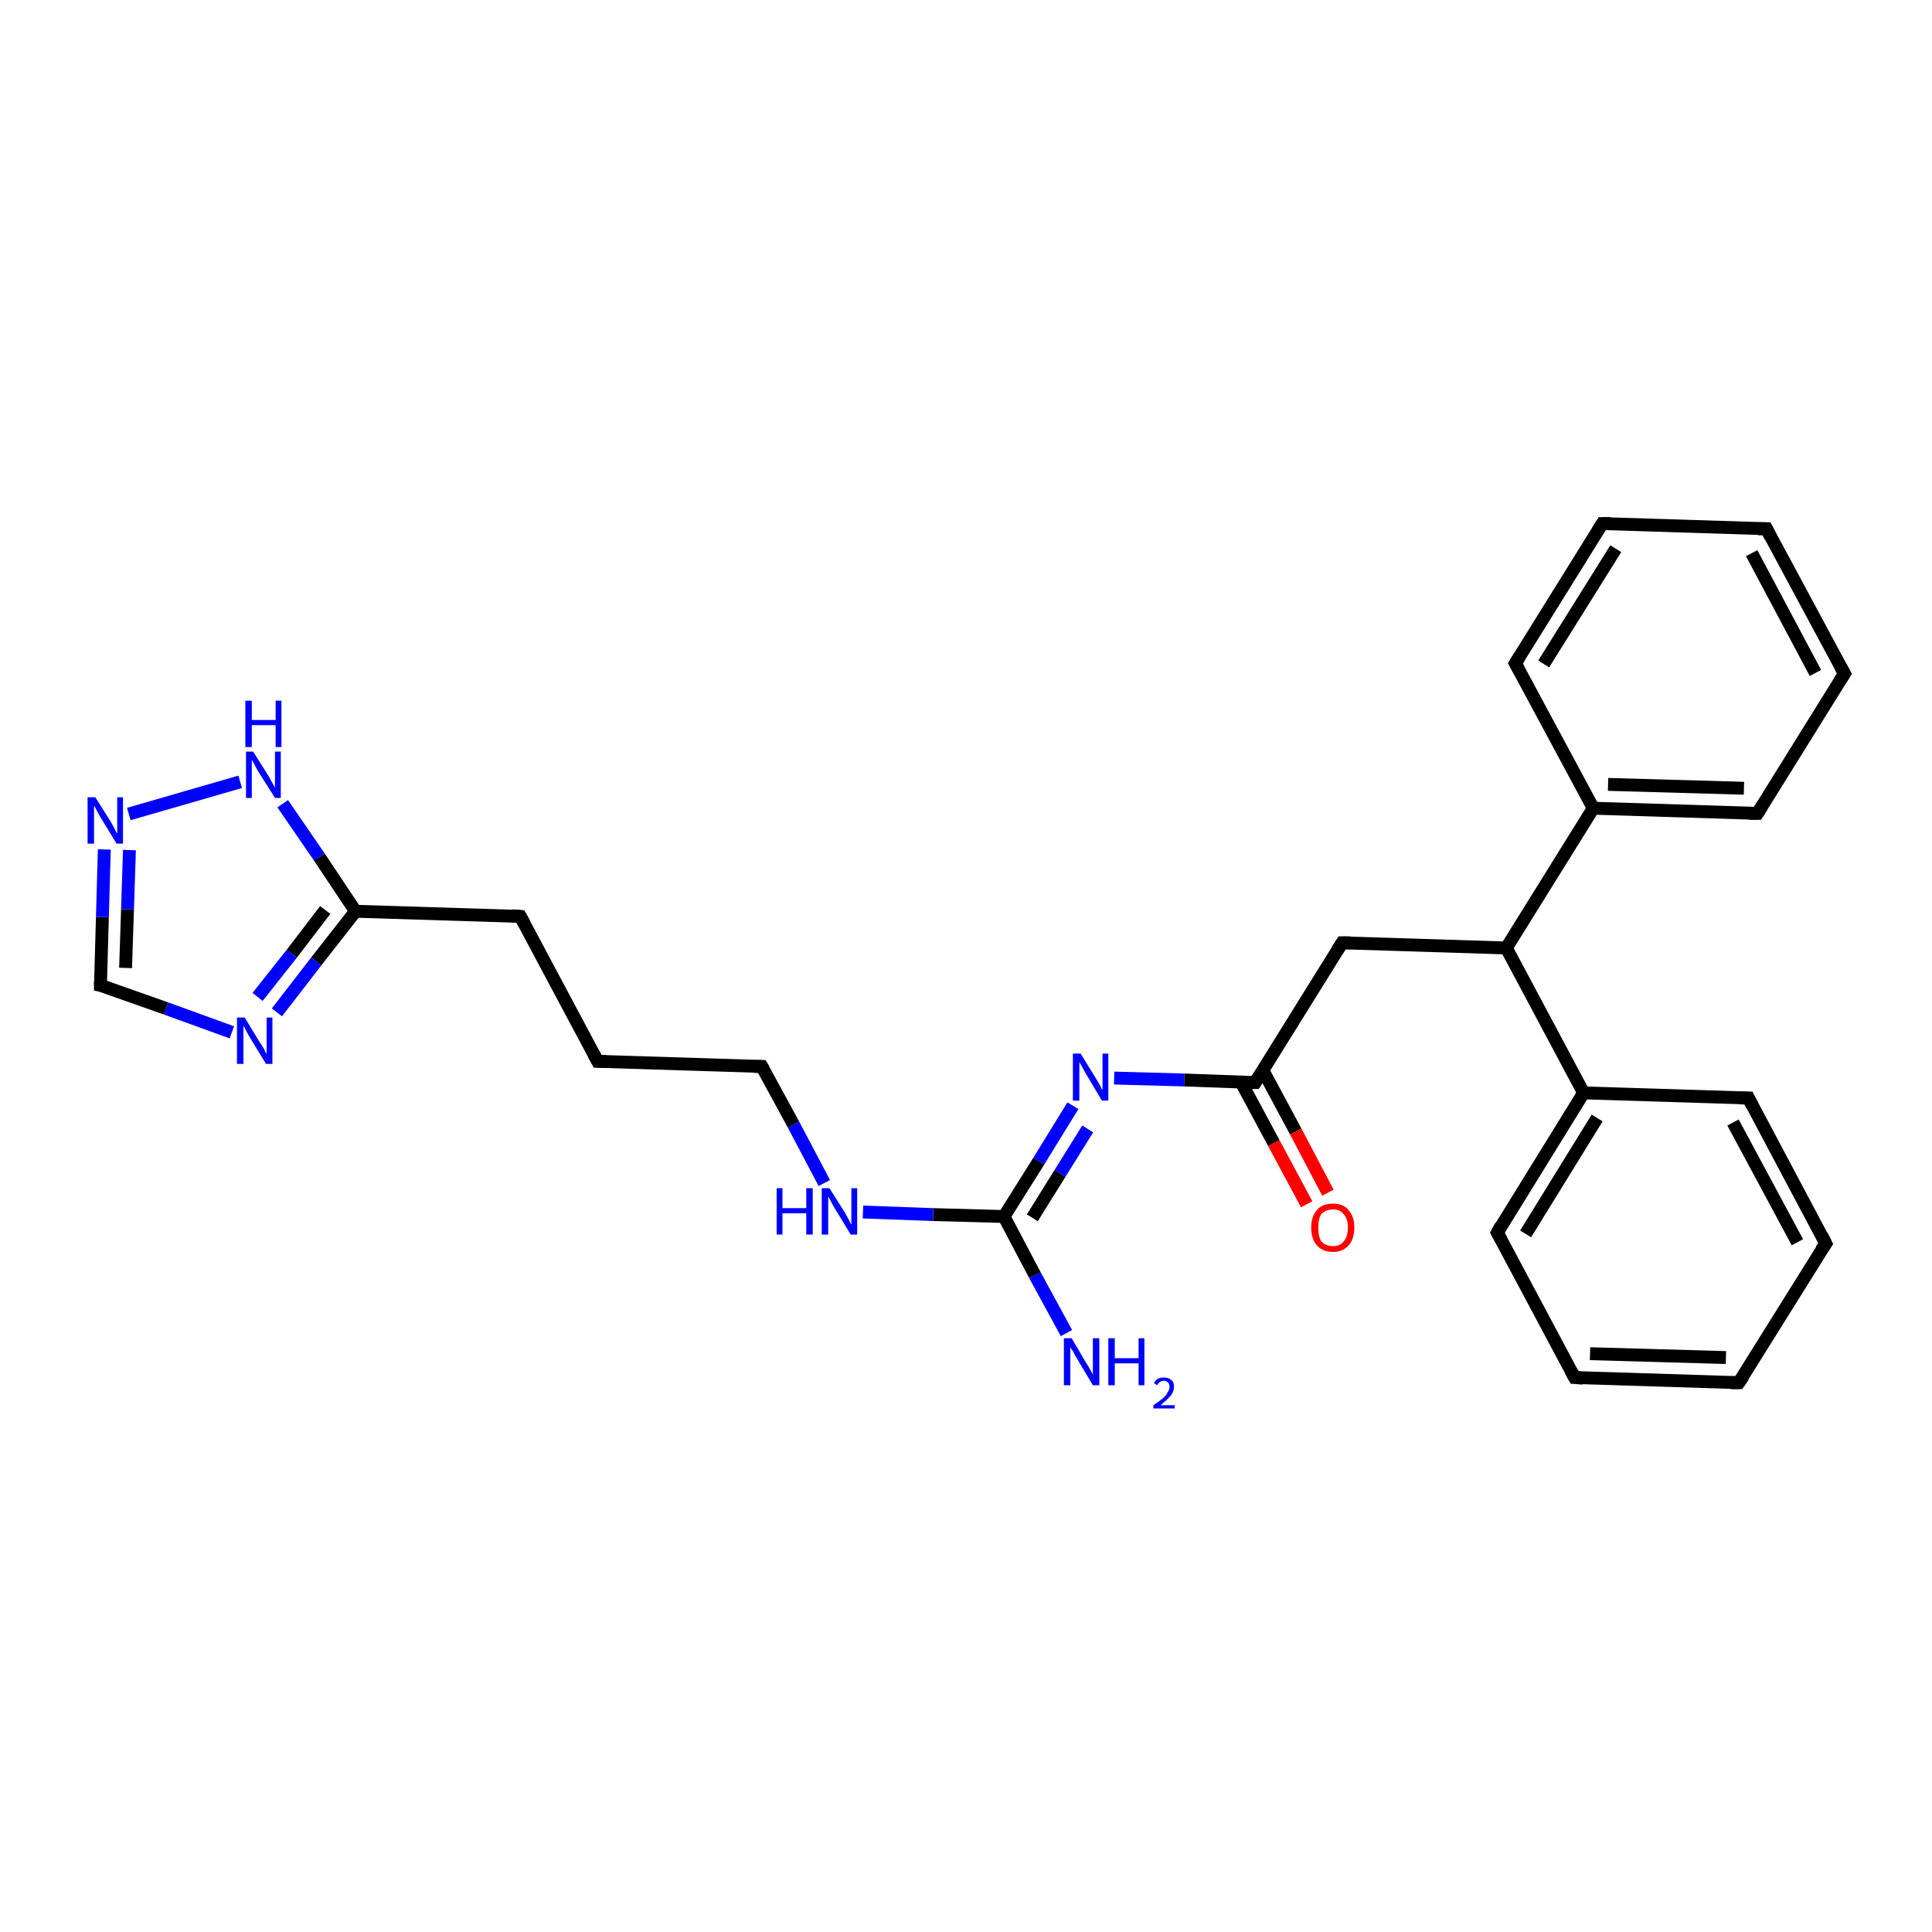 <?xml version='1.0' encoding='iso-8859-1'?>
<svg version='1.1' baseProfile='full'
              xmlns='http://www.w3.org/2000/svg'
                      xmlns:rdkit='http://www.rdkit.org/xml'
                      xmlns:xlink='http://www.w3.org/1999/xlink'
                  xml:space='preserve'
width='300px' height='300px' viewBox='0 0 300 300'>
<!-- END OF HEADER -->
<rect style='opacity:1.0;fill:#FFFFFF;stroke:none' width='300.0' height='300.0' x='0.0' y='0.0'> </rect>
<path class='bond-0 atom-0 atom-1' d='M 165.6,207.0 L 160.7,198.0' style='fill:none;fill-rule:evenodd;stroke:#0000FF;stroke-width:2.0px;stroke-linecap:butt;stroke-linejoin:miter;stroke-opacity:1' />
<path class='bond-0 atom-0 atom-1' d='M 160.7,198.0 L 155.9,188.9' style='fill:none;fill-rule:evenodd;stroke:#000000;stroke-width:2.0px;stroke-linecap:butt;stroke-linejoin:miter;stroke-opacity:1' />
<path class='bond-1 atom-1 atom-2' d='M 155.9,188.9 L 161.3,180.3' style='fill:none;fill-rule:evenodd;stroke:#000000;stroke-width:2.0px;stroke-linecap:butt;stroke-linejoin:miter;stroke-opacity:1' />
<path class='bond-1 atom-1 atom-2' d='M 161.3,180.3 L 166.6,171.7' style='fill:none;fill-rule:evenodd;stroke:#0000FF;stroke-width:2.0px;stroke-linecap:butt;stroke-linejoin:miter;stroke-opacity:1' />
<path class='bond-1 atom-1 atom-2' d='M 160.3,189.1 L 164.6,182.2' style='fill:none;fill-rule:evenodd;stroke:#000000;stroke-width:2.0px;stroke-linecap:butt;stroke-linejoin:miter;stroke-opacity:1' />
<path class='bond-1 atom-1 atom-2' d='M 164.6,182.2 L 168.9,175.3' style='fill:none;fill-rule:evenodd;stroke:#0000FF;stroke-width:2.0px;stroke-linecap:butt;stroke-linejoin:miter;stroke-opacity:1' />
<path class='bond-2 atom-2 atom-3' d='M 173.0,167.4 L 183.9,167.7' style='fill:none;fill-rule:evenodd;stroke:#0000FF;stroke-width:2.0px;stroke-linecap:butt;stroke-linejoin:miter;stroke-opacity:1' />
<path class='bond-2 atom-2 atom-3' d='M 183.9,167.7 L 194.9,168.1' style='fill:none;fill-rule:evenodd;stroke:#000000;stroke-width:2.0px;stroke-linecap:butt;stroke-linejoin:miter;stroke-opacity:1' />
<path class='bond-3 atom-3 atom-4' d='M 192.7,168.0 L 197.8,177.5' style='fill:none;fill-rule:evenodd;stroke:#000000;stroke-width:2.0px;stroke-linecap:butt;stroke-linejoin:miter;stroke-opacity:1' />
<path class='bond-3 atom-3 atom-4' d='M 197.8,177.5 L 202.9,187.0' style='fill:none;fill-rule:evenodd;stroke:#FF0000;stroke-width:2.0px;stroke-linecap:butt;stroke-linejoin:miter;stroke-opacity:1' />
<path class='bond-3 atom-3 atom-4' d='M 196.1,166.2 L 201.2,175.7' style='fill:none;fill-rule:evenodd;stroke:#000000;stroke-width:2.0px;stroke-linecap:butt;stroke-linejoin:miter;stroke-opacity:1' />
<path class='bond-3 atom-3 atom-4' d='M 201.2,175.7 L 206.2,185.2' style='fill:none;fill-rule:evenodd;stroke:#FF0000;stroke-width:2.0px;stroke-linecap:butt;stroke-linejoin:miter;stroke-opacity:1' />
<path class='bond-4 atom-3 atom-5' d='M 194.9,168.1 L 208.4,146.4' style='fill:none;fill-rule:evenodd;stroke:#000000;stroke-width:2.0px;stroke-linecap:butt;stroke-linejoin:miter;stroke-opacity:1' />
<path class='bond-5 atom-5 atom-6' d='M 208.4,146.4 L 233.9,147.2' style='fill:none;fill-rule:evenodd;stroke:#000000;stroke-width:2.0px;stroke-linecap:butt;stroke-linejoin:miter;stroke-opacity:1' />
<path class='bond-6 atom-6 atom-7' d='M 233.9,147.2 L 247.4,125.5' style='fill:none;fill-rule:evenodd;stroke:#000000;stroke-width:2.0px;stroke-linecap:butt;stroke-linejoin:miter;stroke-opacity:1' />
<path class='bond-7 atom-7 atom-8' d='M 247.4,125.5 L 272.9,126.3' style='fill:none;fill-rule:evenodd;stroke:#000000;stroke-width:2.0px;stroke-linecap:butt;stroke-linejoin:miter;stroke-opacity:1' />
<path class='bond-7 atom-7 atom-8' d='M 249.7,121.8 L 270.8,122.4' style='fill:none;fill-rule:evenodd;stroke:#000000;stroke-width:2.0px;stroke-linecap:butt;stroke-linejoin:miter;stroke-opacity:1' />
<path class='bond-8 atom-8 atom-9' d='M 272.9,126.3 L 286.4,104.6' style='fill:none;fill-rule:evenodd;stroke:#000000;stroke-width:2.0px;stroke-linecap:butt;stroke-linejoin:miter;stroke-opacity:1' />
<path class='bond-9 atom-9 atom-10' d='M 286.4,104.6 L 274.3,82.1' style='fill:none;fill-rule:evenodd;stroke:#000000;stroke-width:2.0px;stroke-linecap:butt;stroke-linejoin:miter;stroke-opacity:1' />
<path class='bond-9 atom-9 atom-10' d='M 281.9,104.5 L 272.0,85.9' style='fill:none;fill-rule:evenodd;stroke:#000000;stroke-width:2.0px;stroke-linecap:butt;stroke-linejoin:miter;stroke-opacity:1' />
<path class='bond-10 atom-10 atom-11' d='M 274.3,82.1 L 248.8,81.3' style='fill:none;fill-rule:evenodd;stroke:#000000;stroke-width:2.0px;stroke-linecap:butt;stroke-linejoin:miter;stroke-opacity:1' />
<path class='bond-11 atom-11 atom-12' d='M 248.8,81.3 L 235.3,103.0' style='fill:none;fill-rule:evenodd;stroke:#000000;stroke-width:2.0px;stroke-linecap:butt;stroke-linejoin:miter;stroke-opacity:1' />
<path class='bond-11 atom-11 atom-12' d='M 250.9,85.2 L 239.7,103.1' style='fill:none;fill-rule:evenodd;stroke:#000000;stroke-width:2.0px;stroke-linecap:butt;stroke-linejoin:miter;stroke-opacity:1' />
<path class='bond-12 atom-6 atom-13' d='M 233.9,147.2 L 245.9,169.7' style='fill:none;fill-rule:evenodd;stroke:#000000;stroke-width:2.0px;stroke-linecap:butt;stroke-linejoin:miter;stroke-opacity:1' />
<path class='bond-13 atom-13 atom-14' d='M 245.9,169.7 L 232.5,191.4' style='fill:none;fill-rule:evenodd;stroke:#000000;stroke-width:2.0px;stroke-linecap:butt;stroke-linejoin:miter;stroke-opacity:1' />
<path class='bond-13 atom-13 atom-14' d='M 248.0,173.6 L 236.9,191.6' style='fill:none;fill-rule:evenodd;stroke:#000000;stroke-width:2.0px;stroke-linecap:butt;stroke-linejoin:miter;stroke-opacity:1' />
<path class='bond-14 atom-14 atom-15' d='M 232.5,191.4 L 244.5,213.9' style='fill:none;fill-rule:evenodd;stroke:#000000;stroke-width:2.0px;stroke-linecap:butt;stroke-linejoin:miter;stroke-opacity:1' />
<path class='bond-15 atom-15 atom-16' d='M 244.5,213.9 L 270.0,214.7' style='fill:none;fill-rule:evenodd;stroke:#000000;stroke-width:2.0px;stroke-linecap:butt;stroke-linejoin:miter;stroke-opacity:1' />
<path class='bond-15 atom-15 atom-16' d='M 246.9,210.2 L 268.0,210.8' style='fill:none;fill-rule:evenodd;stroke:#000000;stroke-width:2.0px;stroke-linecap:butt;stroke-linejoin:miter;stroke-opacity:1' />
<path class='bond-16 atom-16 atom-17' d='M 270.0,214.7 L 283.5,193.1' style='fill:none;fill-rule:evenodd;stroke:#000000;stroke-width:2.0px;stroke-linecap:butt;stroke-linejoin:miter;stroke-opacity:1' />
<path class='bond-17 atom-17 atom-18' d='M 283.5,193.1 L 271.5,170.5' style='fill:none;fill-rule:evenodd;stroke:#000000;stroke-width:2.0px;stroke-linecap:butt;stroke-linejoin:miter;stroke-opacity:1' />
<path class='bond-17 atom-17 atom-18' d='M 279.1,192.9 L 269.1,174.3' style='fill:none;fill-rule:evenodd;stroke:#000000;stroke-width:2.0px;stroke-linecap:butt;stroke-linejoin:miter;stroke-opacity:1' />
<path class='bond-18 atom-1 atom-19' d='M 155.9,188.9 L 144.9,188.6' style='fill:none;fill-rule:evenodd;stroke:#000000;stroke-width:2.0px;stroke-linecap:butt;stroke-linejoin:miter;stroke-opacity:1' />
<path class='bond-18 atom-1 atom-19' d='M 144.9,188.6 L 134.0,188.2' style='fill:none;fill-rule:evenodd;stroke:#0000FF;stroke-width:2.0px;stroke-linecap:butt;stroke-linejoin:miter;stroke-opacity:1' />
<path class='bond-19 atom-19 atom-20' d='M 128.0,183.7 L 123.2,174.6' style='fill:none;fill-rule:evenodd;stroke:#0000FF;stroke-width:2.0px;stroke-linecap:butt;stroke-linejoin:miter;stroke-opacity:1' />
<path class='bond-19 atom-19 atom-20' d='M 123.2,174.6 L 118.3,165.6' style='fill:none;fill-rule:evenodd;stroke:#000000;stroke-width:2.0px;stroke-linecap:butt;stroke-linejoin:miter;stroke-opacity:1' />
<path class='bond-20 atom-20 atom-21' d='M 118.3,165.6 L 92.8,164.8' style='fill:none;fill-rule:evenodd;stroke:#000000;stroke-width:2.0px;stroke-linecap:butt;stroke-linejoin:miter;stroke-opacity:1' />
<path class='bond-21 atom-21 atom-22' d='M 92.8,164.8 L 80.8,142.3' style='fill:none;fill-rule:evenodd;stroke:#000000;stroke-width:2.0px;stroke-linecap:butt;stroke-linejoin:miter;stroke-opacity:1' />
<path class='bond-22 atom-22 atom-23' d='M 80.8,142.3 L 55.2,141.5' style='fill:none;fill-rule:evenodd;stroke:#000000;stroke-width:2.0px;stroke-linecap:butt;stroke-linejoin:miter;stroke-opacity:1' />
<path class='bond-23 atom-23 atom-24' d='M 55.2,141.5 L 49.1,149.3' style='fill:none;fill-rule:evenodd;stroke:#000000;stroke-width:2.0px;stroke-linecap:butt;stroke-linejoin:miter;stroke-opacity:1' />
<path class='bond-23 atom-23 atom-24' d='M 49.1,149.3 L 43.0,157.2' style='fill:none;fill-rule:evenodd;stroke:#0000FF;stroke-width:2.0px;stroke-linecap:butt;stroke-linejoin:miter;stroke-opacity:1' />
<path class='bond-23 atom-23 atom-24' d='M 50.5,141.3 L 45.3,148.1' style='fill:none;fill-rule:evenodd;stroke:#000000;stroke-width:2.0px;stroke-linecap:butt;stroke-linejoin:miter;stroke-opacity:1' />
<path class='bond-23 atom-23 atom-24' d='M 45.3,148.1 L 40.0,154.8' style='fill:none;fill-rule:evenodd;stroke:#0000FF;stroke-width:2.0px;stroke-linecap:butt;stroke-linejoin:miter;stroke-opacity:1' />
<path class='bond-24 atom-24 atom-25' d='M 36.0,160.3 L 25.8,156.6' style='fill:none;fill-rule:evenodd;stroke:#0000FF;stroke-width:2.0px;stroke-linecap:butt;stroke-linejoin:miter;stroke-opacity:1' />
<path class='bond-24 atom-24 atom-25' d='M 25.8,156.6 L 15.6,153.0' style='fill:none;fill-rule:evenodd;stroke:#000000;stroke-width:2.0px;stroke-linecap:butt;stroke-linejoin:miter;stroke-opacity:1' />
<path class='bond-25 atom-25 atom-26' d='M 15.6,153.0 L 15.9,142.4' style='fill:none;fill-rule:evenodd;stroke:#000000;stroke-width:2.0px;stroke-linecap:butt;stroke-linejoin:miter;stroke-opacity:1' />
<path class='bond-25 atom-25 atom-26' d='M 15.9,142.4 L 16.2,131.9' style='fill:none;fill-rule:evenodd;stroke:#0000FF;stroke-width:2.0px;stroke-linecap:butt;stroke-linejoin:miter;stroke-opacity:1' />
<path class='bond-25 atom-25 atom-26' d='M 19.5,150.3 L 19.8,141.2' style='fill:none;fill-rule:evenodd;stroke:#000000;stroke-width:2.0px;stroke-linecap:butt;stroke-linejoin:miter;stroke-opacity:1' />
<path class='bond-25 atom-25 atom-26' d='M 19.8,141.2 L 20.1,132.0' style='fill:none;fill-rule:evenodd;stroke:#0000FF;stroke-width:2.0px;stroke-linecap:butt;stroke-linejoin:miter;stroke-opacity:1' />
<path class='bond-26 atom-26 atom-27' d='M 20.0,126.4 L 37.3,121.4' style='fill:none;fill-rule:evenodd;stroke:#0000FF;stroke-width:2.0px;stroke-linecap:butt;stroke-linejoin:miter;stroke-opacity:1' />
<path class='bond-27 atom-12 atom-7' d='M 235.3,103.0 L 247.4,125.5' style='fill:none;fill-rule:evenodd;stroke:#000000;stroke-width:2.0px;stroke-linecap:butt;stroke-linejoin:miter;stroke-opacity:1' />
<path class='bond-28 atom-18 atom-13' d='M 271.5,170.5 L 245.9,169.7' style='fill:none;fill-rule:evenodd;stroke:#000000;stroke-width:2.0px;stroke-linecap:butt;stroke-linejoin:miter;stroke-opacity:1' />
<path class='bond-29 atom-27 atom-23' d='M 43.9,124.8 L 49.6,133.1' style='fill:none;fill-rule:evenodd;stroke:#0000FF;stroke-width:2.0px;stroke-linecap:butt;stroke-linejoin:miter;stroke-opacity:1' />
<path class='bond-29 atom-27 atom-23' d='M 49.6,133.1 L 55.2,141.5' style='fill:none;fill-rule:evenodd;stroke:#000000;stroke-width:2.0px;stroke-linecap:butt;stroke-linejoin:miter;stroke-opacity:1' />
<path d='M 194.4,168.1 L 194.9,168.1 L 195.6,167.0' style='fill:none;stroke:#000000;stroke-width:2.0px;stroke-linecap:butt;stroke-linejoin:miter;stroke-opacity:1;' />
<path d='M 207.7,147.5 L 208.4,146.4 L 209.7,146.4' style='fill:none;stroke:#000000;stroke-width:2.0px;stroke-linecap:butt;stroke-linejoin:miter;stroke-opacity:1;' />
<path d='M 271.6,126.3 L 272.9,126.3 L 273.6,125.2' style='fill:none;stroke:#000000;stroke-width:2.0px;stroke-linecap:butt;stroke-linejoin:miter;stroke-opacity:1;' />
<path d='M 285.7,105.7 L 286.4,104.6 L 285.8,103.5' style='fill:none;stroke:#000000;stroke-width:2.0px;stroke-linecap:butt;stroke-linejoin:miter;stroke-opacity:1;' />
<path d='M 274.9,83.3 L 274.3,82.1 L 273.0,82.1' style='fill:none;stroke:#000000;stroke-width:2.0px;stroke-linecap:butt;stroke-linejoin:miter;stroke-opacity:1;' />
<path d='M 250.1,81.3 L 248.8,81.3 L 248.1,82.4' style='fill:none;stroke:#000000;stroke-width:2.0px;stroke-linecap:butt;stroke-linejoin:miter;stroke-opacity:1;' />
<path d='M 236.0,101.9 L 235.3,103.0 L 235.9,104.1' style='fill:none;stroke:#000000;stroke-width:2.0px;stroke-linecap:butt;stroke-linejoin:miter;stroke-opacity:1;' />
<path d='M 233.1,190.3 L 232.5,191.4 L 233.1,192.5' style='fill:none;stroke:#000000;stroke-width:2.0px;stroke-linecap:butt;stroke-linejoin:miter;stroke-opacity:1;' />
<path d='M 243.9,212.8 L 244.5,213.9 L 245.8,214.0' style='fill:none;stroke:#000000;stroke-width:2.0px;stroke-linecap:butt;stroke-linejoin:miter;stroke-opacity:1;' />
<path d='M 268.8,214.7 L 270.0,214.7 L 270.7,213.7' style='fill:none;stroke:#000000;stroke-width:2.0px;stroke-linecap:butt;stroke-linejoin:miter;stroke-opacity:1;' />
<path d='M 282.8,194.1 L 283.5,193.1 L 282.9,191.9' style='fill:none;stroke:#000000;stroke-width:2.0px;stroke-linecap:butt;stroke-linejoin:miter;stroke-opacity:1;' />
<path d='M 272.1,171.7 L 271.5,170.5 L 270.2,170.5' style='fill:none;stroke:#000000;stroke-width:2.0px;stroke-linecap:butt;stroke-linejoin:miter;stroke-opacity:1;' />
<path d='M 118.6,166.1 L 118.3,165.6 L 117.1,165.6' style='fill:none;stroke:#000000;stroke-width:2.0px;stroke-linecap:butt;stroke-linejoin:miter;stroke-opacity:1;' />
<path d='M 94.1,164.8 L 92.8,164.8 L 92.2,163.7' style='fill:none;stroke:#000000;stroke-width:2.0px;stroke-linecap:butt;stroke-linejoin:miter;stroke-opacity:1;' />
<path d='M 81.4,143.4 L 80.8,142.3 L 79.5,142.2' style='fill:none;stroke:#000000;stroke-width:2.0px;stroke-linecap:butt;stroke-linejoin:miter;stroke-opacity:1;' />
<path d='M 16.1,153.1 L 15.6,153.0 L 15.6,152.4' style='fill:none;stroke:#000000;stroke-width:2.0px;stroke-linecap:butt;stroke-linejoin:miter;stroke-opacity:1;' />
<path class='atom-0' d='M 166.4 207.8
L 168.7 211.7
Q 169.0 212.1, 169.3 212.7
Q 169.7 213.4, 169.7 213.5
L 169.7 207.8
L 170.7 207.8
L 170.7 215.1
L 169.7 215.1
L 167.2 210.9
Q 166.9 210.4, 166.6 209.8
Q 166.2 209.3, 166.2 209.1
L 166.2 215.1
L 165.2 215.1
L 165.2 207.8
L 166.4 207.8
' fill='#0000FF'/>
<path class='atom-0' d='M 172.1 207.8
L 173.1 207.8
L 173.1 210.9
L 176.8 210.9
L 176.8 207.8
L 177.7 207.8
L 177.7 215.1
L 176.8 215.1
L 176.8 211.7
L 173.1 211.7
L 173.1 215.1
L 172.1 215.1
L 172.1 207.8
' fill='#0000FF'/>
<path class='atom-0' d='M 179.2 214.8
Q 179.3 214.4, 179.8 214.1
Q 180.2 213.9, 180.7 213.9
Q 181.5 213.9, 181.9 214.3
Q 182.3 214.6, 182.3 215.3
Q 182.3 216.1, 181.8 216.7
Q 181.2 217.4, 180.2 218.2
L 182.4 218.2
L 182.4 218.7
L 179.1 218.7
L 179.1 218.2
Q 180.0 217.6, 180.6 217.1
Q 181.1 216.7, 181.3 216.2
Q 181.6 215.8, 181.6 215.4
Q 181.6 214.9, 181.4 214.7
Q 181.1 214.4, 180.7 214.4
Q 180.4 214.4, 180.1 214.6
Q 179.9 214.7, 179.7 215.1
L 179.2 214.8
' fill='#0000FF'/>
<path class='atom-2' d='M 167.8 163.6
L 170.2 167.5
Q 170.4 167.8, 170.8 168.5
Q 171.1 169.2, 171.2 169.3
L 171.2 163.6
L 172.1 163.6
L 172.1 170.9
L 171.1 170.9
L 168.6 166.7
Q 168.3 166.2, 168.0 165.6
Q 167.7 165.1, 167.6 164.9
L 167.6 170.9
L 166.6 170.9
L 166.6 163.6
L 167.8 163.6
' fill='#0000FF'/>
<path class='atom-4' d='M 203.6 190.6
Q 203.6 188.9, 204.5 187.9
Q 205.3 186.9, 207.0 186.9
Q 208.6 186.9, 209.4 187.9
Q 210.3 188.9, 210.3 190.6
Q 210.3 192.4, 209.4 193.4
Q 208.5 194.4, 207.0 194.4
Q 205.4 194.4, 204.5 193.4
Q 203.6 192.4, 203.6 190.6
M 207.0 193.5
Q 208.1 193.5, 208.6 192.8
Q 209.3 192.1, 209.3 190.6
Q 209.3 189.2, 208.6 188.5
Q 208.1 187.8, 207.0 187.8
Q 205.9 187.8, 205.2 188.5
Q 204.7 189.2, 204.7 190.6
Q 204.7 192.1, 205.2 192.8
Q 205.9 193.5, 207.0 193.5
' fill='#FF0000'/>
<path class='atom-19' d='M 120.6 184.5
L 121.5 184.5
L 121.5 187.6
L 125.2 187.6
L 125.2 184.5
L 126.2 184.5
L 126.2 191.7
L 125.2 191.7
L 125.2 188.4
L 121.5 188.4
L 121.5 191.7
L 120.6 191.7
L 120.6 184.5
' fill='#0000FF'/>
<path class='atom-19' d='M 128.8 184.5
L 131.2 188.3
Q 131.4 188.7, 131.8 189.4
Q 132.1 190.1, 132.2 190.1
L 132.2 184.5
L 133.1 184.5
L 133.1 191.7
L 132.1 191.7
L 129.6 187.6
Q 129.3 187.1, 129.0 186.5
Q 128.7 185.9, 128.6 185.8
L 128.6 191.7
L 127.6 191.7
L 127.6 184.5
L 128.8 184.5
' fill='#0000FF'/>
<path class='atom-24' d='M 38.0 158.0
L 40.3 161.8
Q 40.6 162.2, 41.0 162.9
Q 41.3 163.6, 41.4 163.6
L 41.4 158.0
L 42.3 158.0
L 42.3 165.2
L 41.3 165.2
L 38.8 161.1
Q 38.5 160.6, 38.2 160.0
Q 37.9 159.4, 37.8 159.3
L 37.8 165.2
L 36.8 165.2
L 36.8 158.0
L 38.0 158.0
' fill='#0000FF'/>
<path class='atom-26' d='M 14.8 123.8
L 17.2 127.6
Q 17.4 128.0, 17.8 128.7
Q 18.1 129.4, 18.2 129.4
L 18.2 123.8
L 19.1 123.8
L 19.1 131.0
L 18.1 131.0
L 15.6 126.9
Q 15.3 126.4, 15.0 125.8
Q 14.7 125.2, 14.6 125.1
L 14.6 131.0
L 13.6 131.0
L 13.6 123.8
L 14.8 123.8
' fill='#0000FF'/>
<path class='atom-27' d='M 39.3 116.7
L 41.7 120.5
Q 41.9 120.9, 42.3 121.6
Q 42.7 122.3, 42.7 122.3
L 42.7 116.7
L 43.6 116.7
L 43.6 123.9
L 42.7 123.9
L 40.1 119.8
Q 39.8 119.3, 39.5 118.7
Q 39.2 118.1, 39.1 118.0
L 39.1 123.9
L 38.2 123.9
L 38.2 116.7
L 39.3 116.7
' fill='#0000FF'/>
<path class='atom-27' d='M 38.1 108.8
L 39.1 108.8
L 39.1 111.8
L 42.8 111.8
L 42.8 108.8
L 43.7 108.8
L 43.7 116.0
L 42.8 116.0
L 42.8 112.6
L 39.1 112.6
L 39.1 116.0
L 38.1 116.0
L 38.1 108.8
' fill='#0000FF'/>
</svg>
